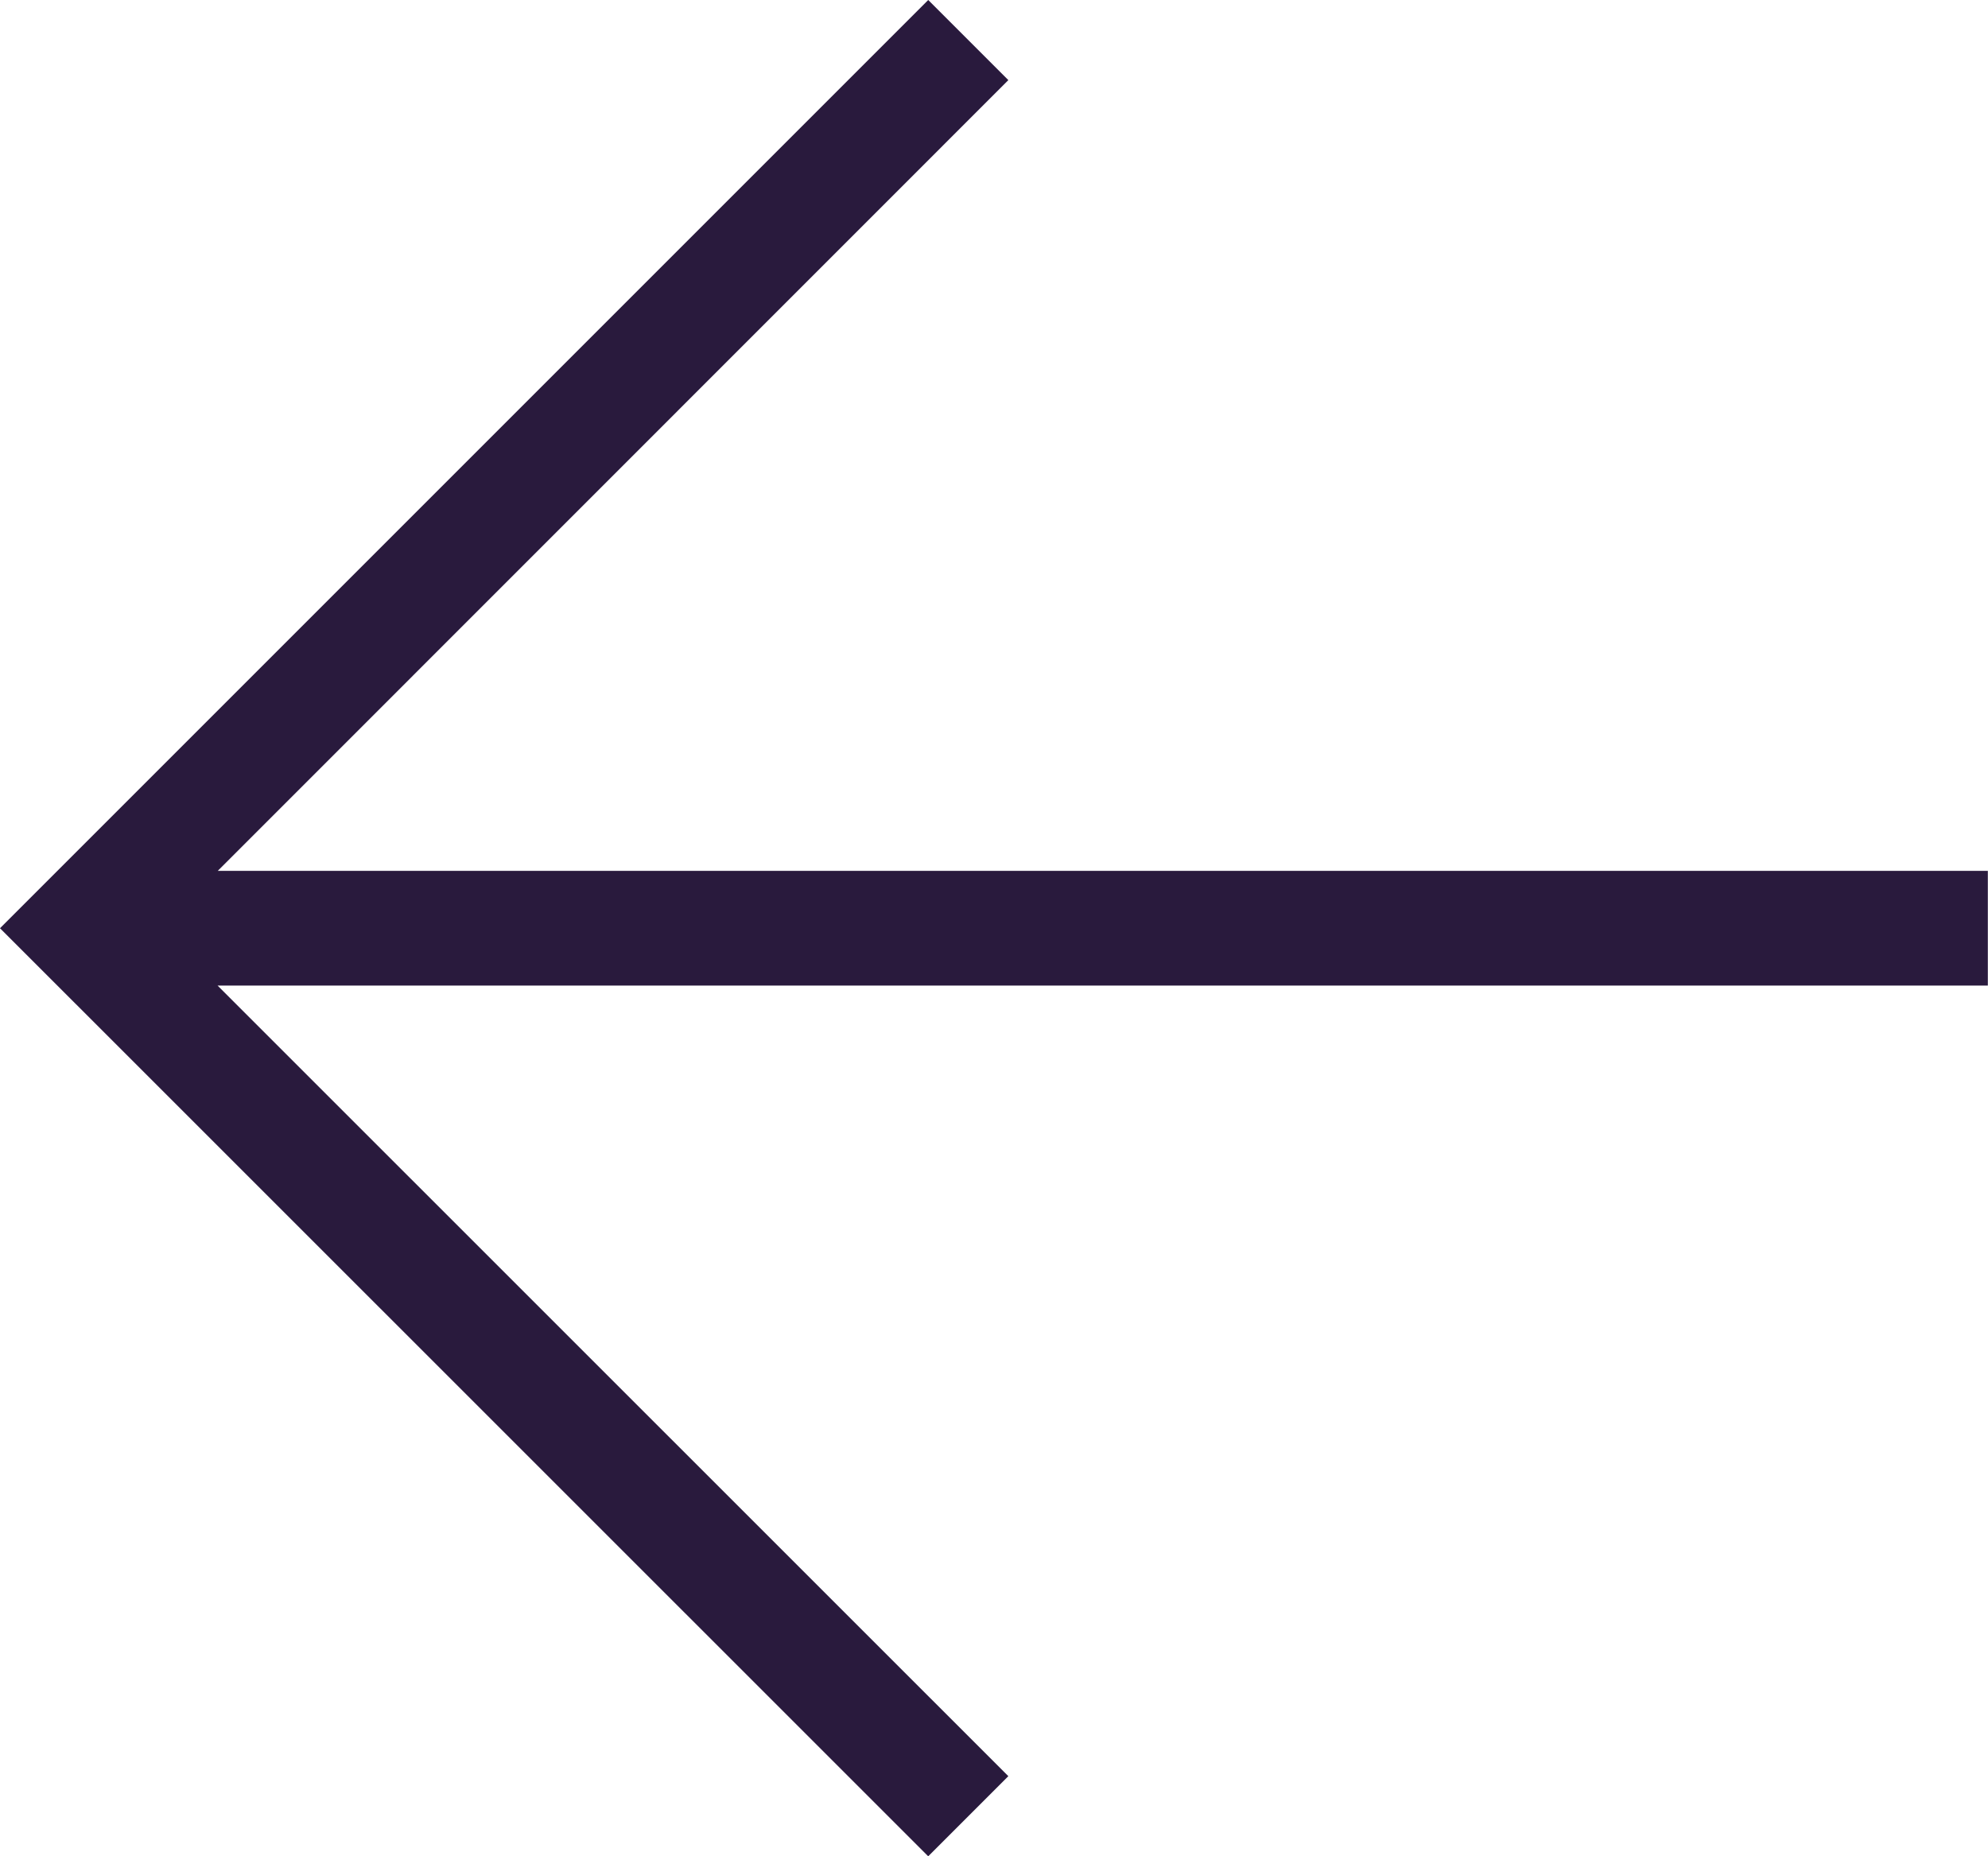 <svg xmlns="http://www.w3.org/2000/svg" width="12.407" height="11.585" viewBox="0 0 12.407 11.585">
  <path id="Path_339" data-name="Path 339" d="M6.613,0l-.5.5,4.935,4.934H0V6.15H11.047L6.113,11.085l.5.5,5.793-5.793Z" transform="translate(12.406 11.585) rotate(180)" fill="#291a3d"/>
</svg>
